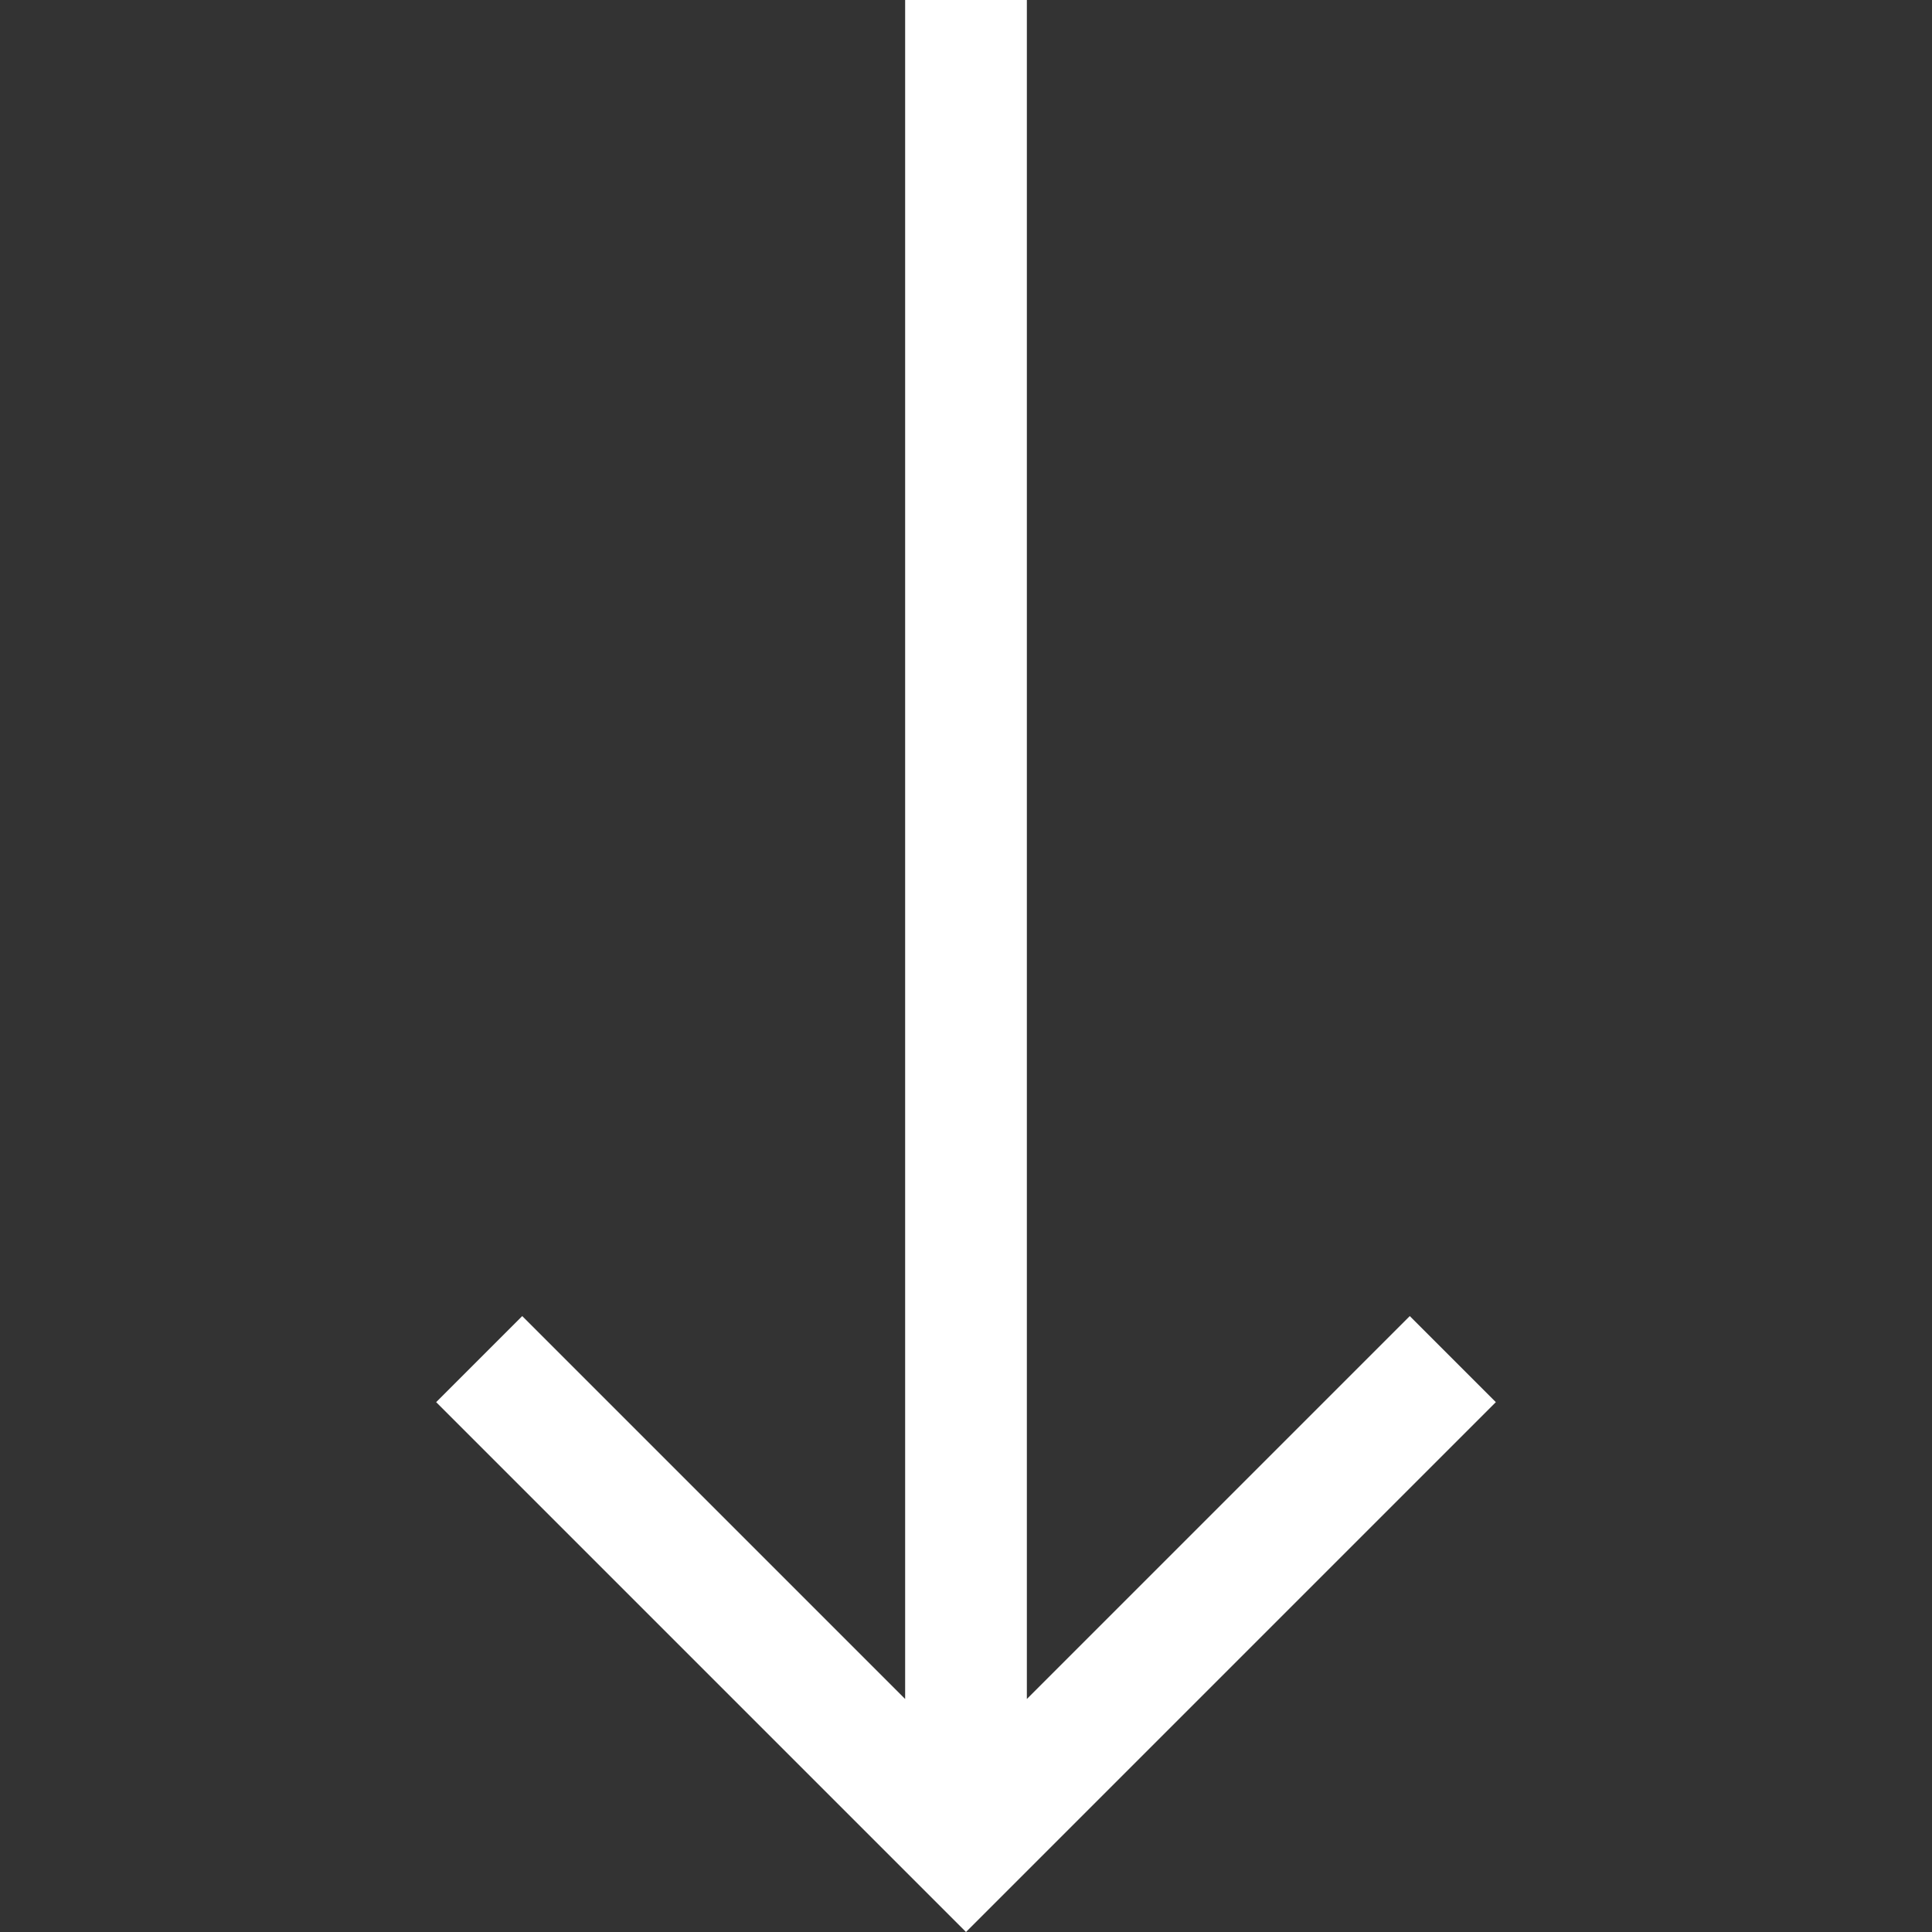 <svg width="20" height="20" viewBox="0 0 20 20" fill="none" xmlns="http://www.w3.org/2000/svg">
    <rect x="0" y="0" width="20" height="20" fill="#333333" stroke="none"/>
    <g clip-path="url(#clip0_29_3369)">
        <path d="M15.485 14.515L14.594 13.624L10.63 17.588L10.63 -2.1223e-07L9.37 -2.67304e-07L9.37 17.588L5.406 13.624L4.515 14.515L10 20L15.485 14.515Z" fill="white"/>
    </g>
    <defs>
        <clipPath id="clip0_29_3369">
            <rect width="20" height="20" fill="white" transform="translate(20) rotate(90)"/>
        </clipPath>
    </defs>
</svg>
